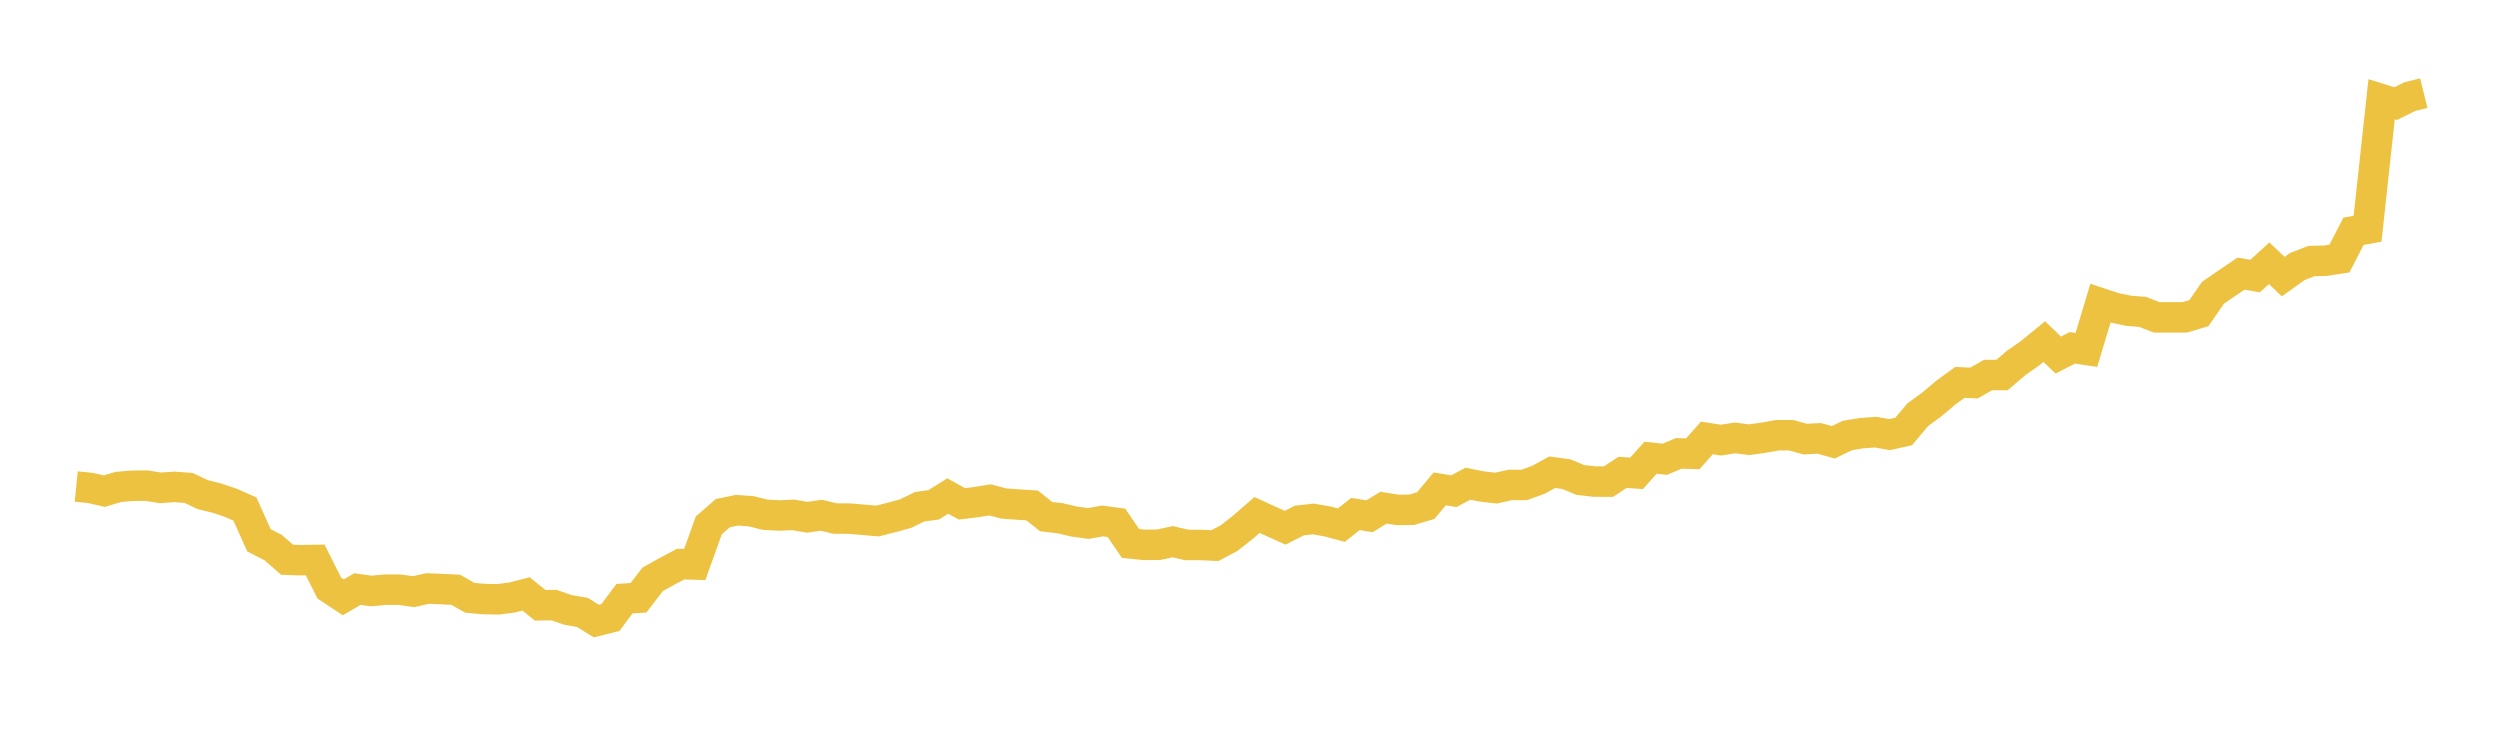 <svg width="164" height="48" xmlns="http://www.w3.org/2000/svg" xmlns:xlink="http://www.w3.org/1999/xlink"><path fill="none" stroke="rgb(237,194,64)" stroke-width="2" d="M5,31.917L5.922,32.008L6.844,32.219L7.766,31.942L8.689,31.866L9.611,31.858L10.533,32.003L11.455,31.939L12.377,32.01L13.299,32.448L14.222,32.674L15.144,32.985L16.066,33.392L16.988,35.445L17.91,35.916L18.832,36.719L19.754,36.748L20.677,36.733L21.599,38.576L22.521,39.185L23.443,38.644L24.365,38.769L25.287,38.683L26.21,38.683L27.132,38.812L28.054,38.606L28.976,38.644L29.898,38.691L30.82,39.216L31.743,39.298L32.665,39.316L33.587,39.199L34.509,38.96L35.431,39.705L36.353,39.697L37.275,40.016L38.198,40.172L39.12,40.74L40.042,40.51L40.964,39.274L41.886,39.213L42.808,38.009L43.731,37.493L44.653,37.004L45.575,37.032L46.497,34.464L47.419,33.661L48.341,33.472L49.263,33.537L50.186,33.766L51.108,33.817L52.03,33.777L52.952,33.931L53.874,33.802L54.796,34.016L55.719,34.022L56.641,34.099L57.563,34.179L58.485,33.945L59.407,33.694L60.329,33.242L61.251,33.116L62.174,32.537L63.096,33.052L64.018,32.941L64.94,32.792L65.862,33.033L66.784,33.099L67.707,33.156L68.629,33.891L69.551,33.998L70.473,34.217L71.395,34.34L72.317,34.175L73.24,34.3L74.162,35.65L75.084,35.744L76.006,35.734L76.928,35.536L77.85,35.75L78.772,35.751L79.695,35.793L80.617,35.307L81.539,34.586L82.461,33.783L83.383,34.205L84.305,34.62L85.228,34.149L86.15,34.044L87.072,34.204L87.994,34.451L88.916,33.719L89.838,33.866L90.76,33.305L91.683,33.45L92.605,33.442L93.527,33.168L94.449,32.071L95.371,32.222L96.293,31.732L97.216,31.914L98.138,32.02L99.06,31.815L99.982,31.815L100.904,31.483L101.826,30.977L102.749,31.103L103.671,31.487L104.593,31.59L105.515,31.595L106.437,30.986L107.359,31.052L108.281,30.025L109.204,30.129L110.126,29.744L111.048,29.768L111.97,28.729L112.892,28.873L113.814,28.727L114.737,28.844L115.659,28.72L116.581,28.551L117.503,28.553L118.425,28.806L119.347,28.759L120.269,29.015L121.192,28.567L122.114,28.417L123.036,28.35L123.958,28.511L124.88,28.305L125.802,27.207L126.725,26.534L127.647,25.753L128.569,25.085L129.491,25.127L130.413,24.603L131.335,24.602L132.257,23.811L133.18,23.166L134.102,22.411L135.024,23.291L135.946,22.82L136.868,22.955L137.79,19.888L138.713,20.193L139.635,20.387L140.557,20.461L141.479,20.82L142.401,20.82L143.323,20.819L144.246,20.542L145.168,19.21L146.09,18.572L147.012,17.952L147.934,18.11L148.856,17.27L149.778,18.146L150.701,17.484L151.623,17.127L152.545,17.103L153.467,16.961L154.389,15.172L155.311,15.005L156.234,6.511L157.156,6.798L158.078,6.34L159,6.111"></path></svg>